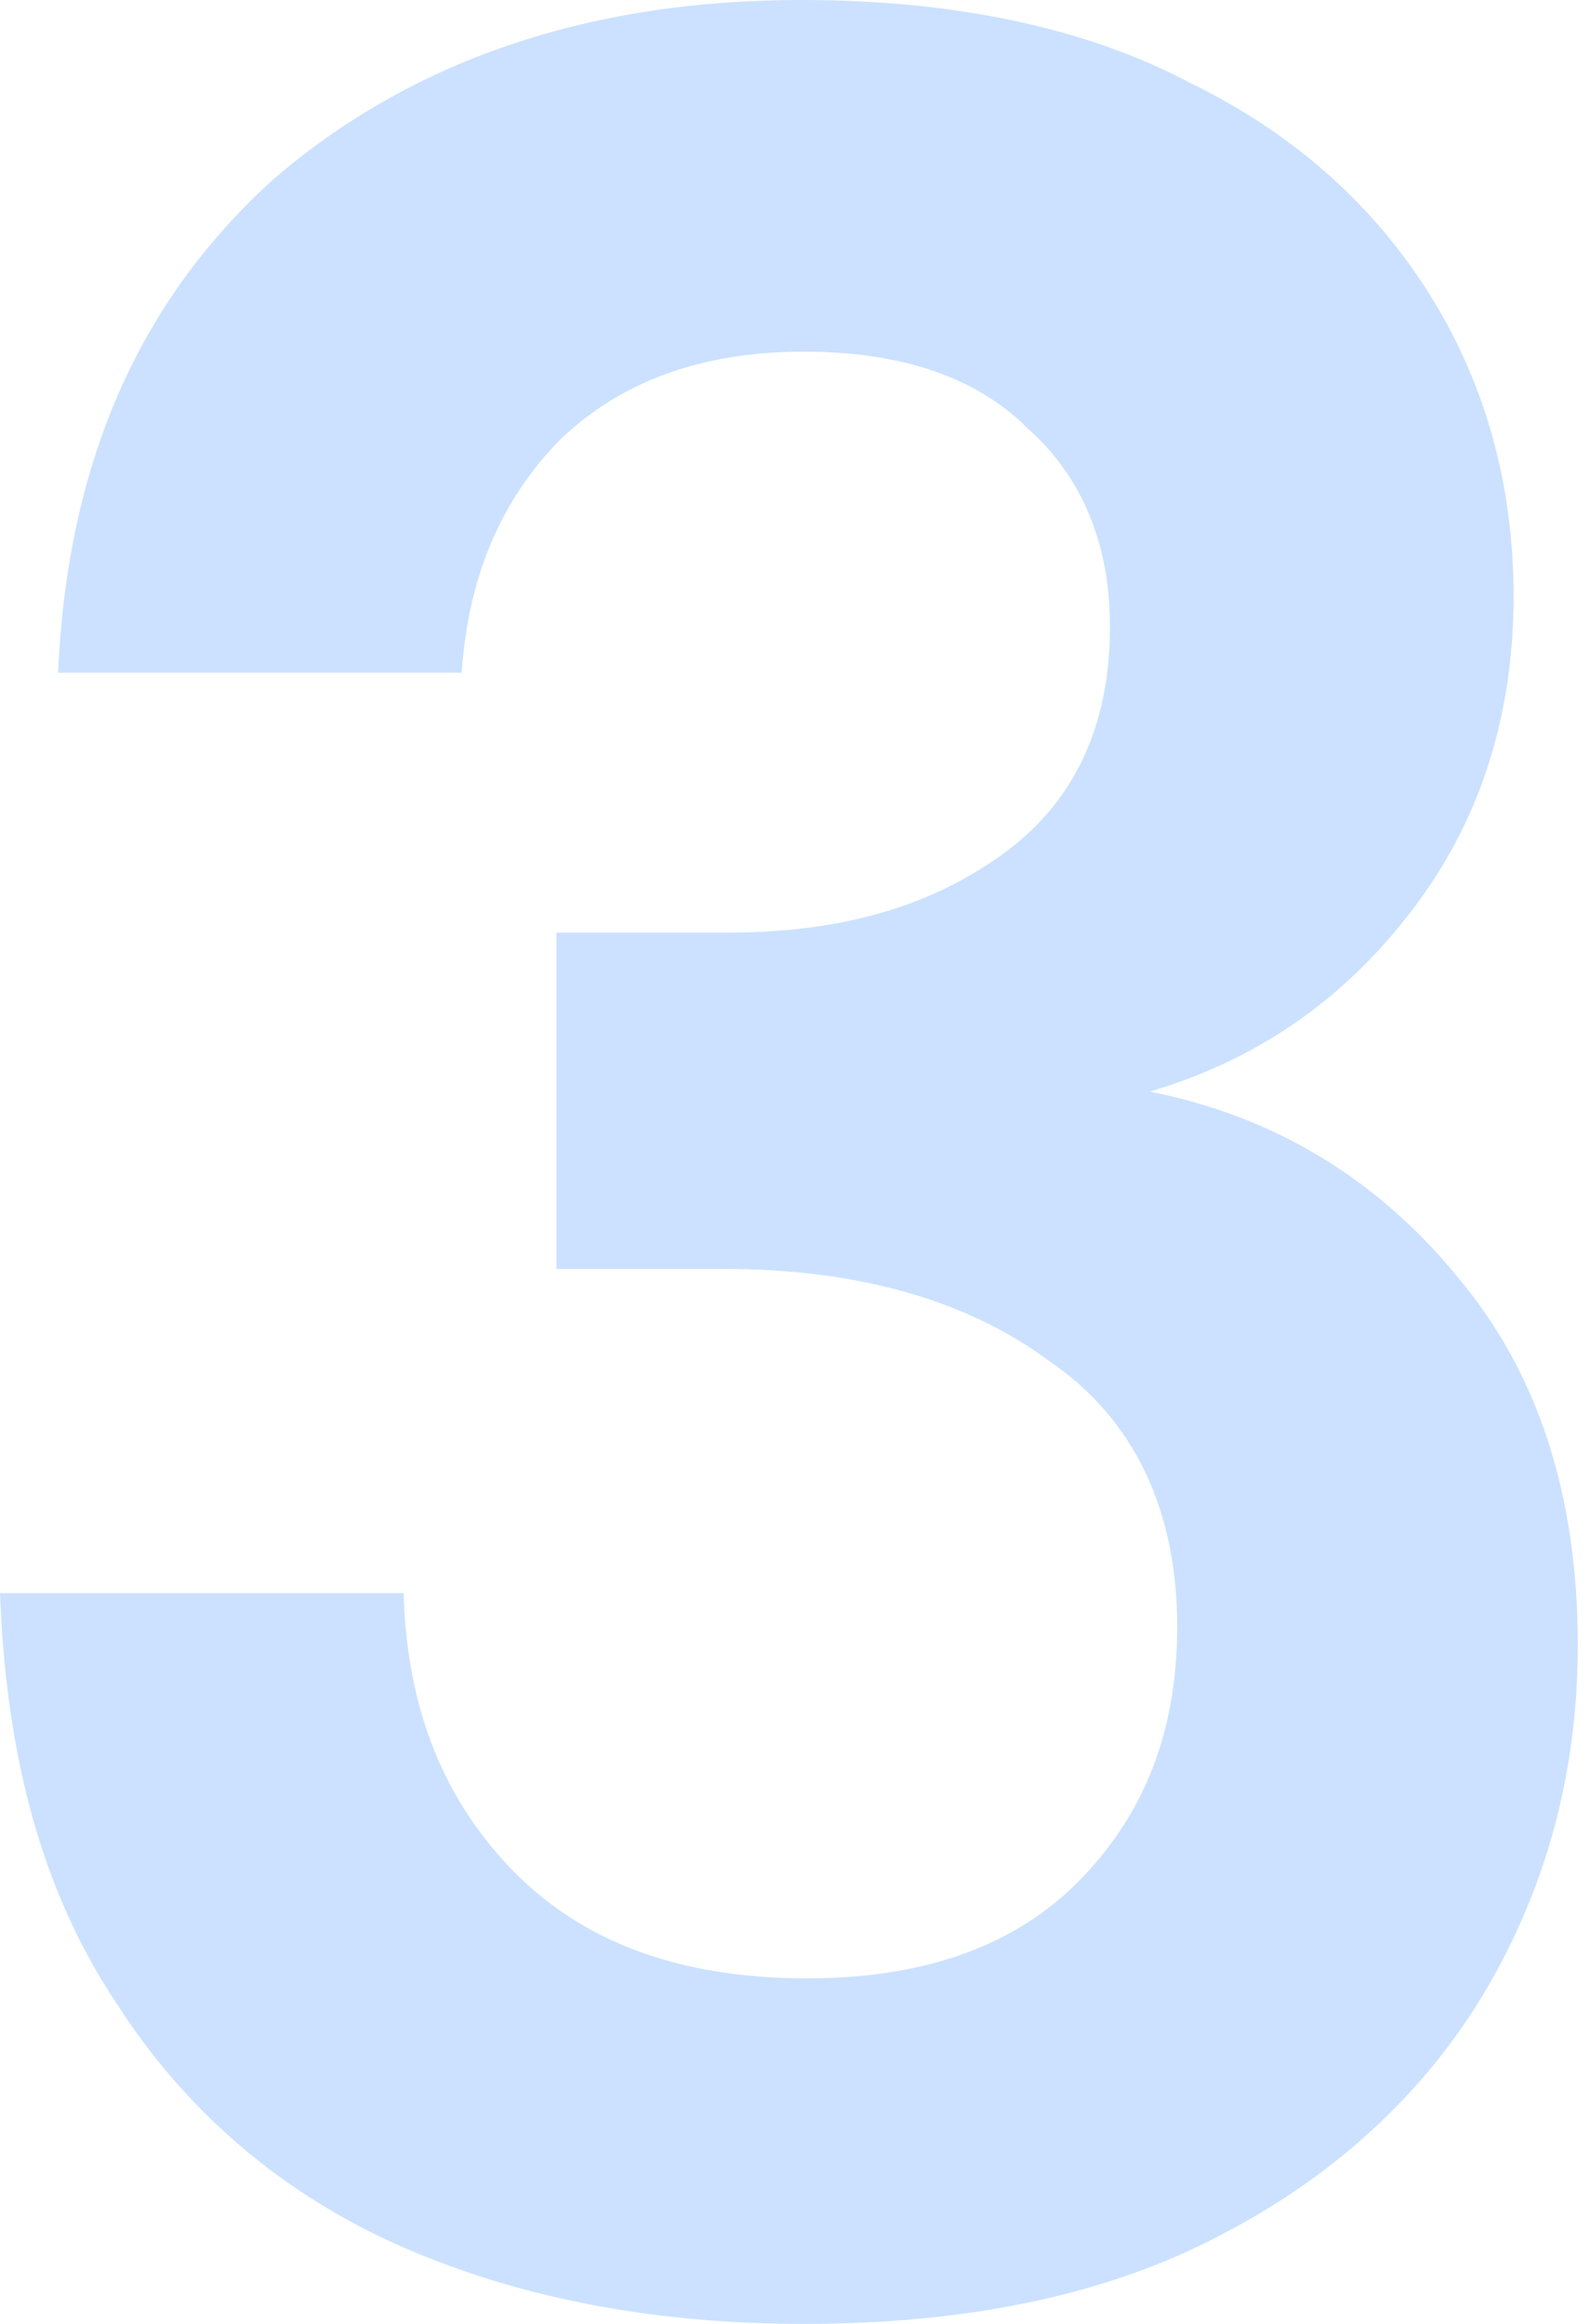 <?xml version="1.0" encoding="utf-8"?>
<!-- Generator: Adobe Illustrator 27.9.0, SVG Export Plug-In . SVG Version: 6.00 Build 0)  -->
<svg version="1.1" id="Layer_1" xmlns="http://www.w3.org/2000/svg" xmlns:xlink="http://www.w3.org/1999/xlink" x="0px" y="0px"
	 viewBox="0 0 52 76" style="enable-background:new 0 0 52 76;" xml:space="preserve">
<style type="text/css">
	.st0{fill:#CBE1FF;}
</style>
<path class="st0" d="M26.3,76c-4.8,0-9.2-0.8-13.1-2.5c-3.9-1.7-7.1-4.4-9.4-8c-2.4-3.6-3.6-8-3.8-13.4h13.2c0.1,3.6,1.2,6.6,3.5,9
	c2.3,2.4,5.5,3.6,9.7,3.6c3.9,0,6.9-1.1,9-3.3c2.1-2.2,3.1-4.9,3.1-8.2c0-3.8-1.4-6.8-4.2-8.7c-2.7-2-6.3-3-10.6-3h-5.5v-11h5.6
	c3.6,0,6.5-0.8,8.9-2.5c2.4-1.7,3.6-4.2,3.6-7.5c0-2.7-0.9-4.9-2.7-6.5c-1.7-1.7-4.2-2.5-7.3-2.5c-3.4,0-6.1,1-8.1,3
	c-1.9,2-2.9,4.5-3.1,7.5H1.9c0.3-6.8,2.6-12.1,7-16.1C13.4,2,19.2,0,26.2,0c5,0,9.3,0.9,12.7,2.7c3.5,1.7,6.1,4.1,7.9,7
	c1.8,2.9,2.7,6.2,2.7,9.8c0,4.1-1.2,7.6-3.5,10.5c-2.2,2.8-5,4.7-8.4,5.7c4.1,0.8,7.5,2.9,10.1,6.1c2.6,3.1,3.9,7.1,3.9,12
	c0,4.1-1,7.8-2.9,11.1s-4.8,6.1-8.6,8.1C36.4,75,31.8,76,26.3,76z"/>
</svg>
